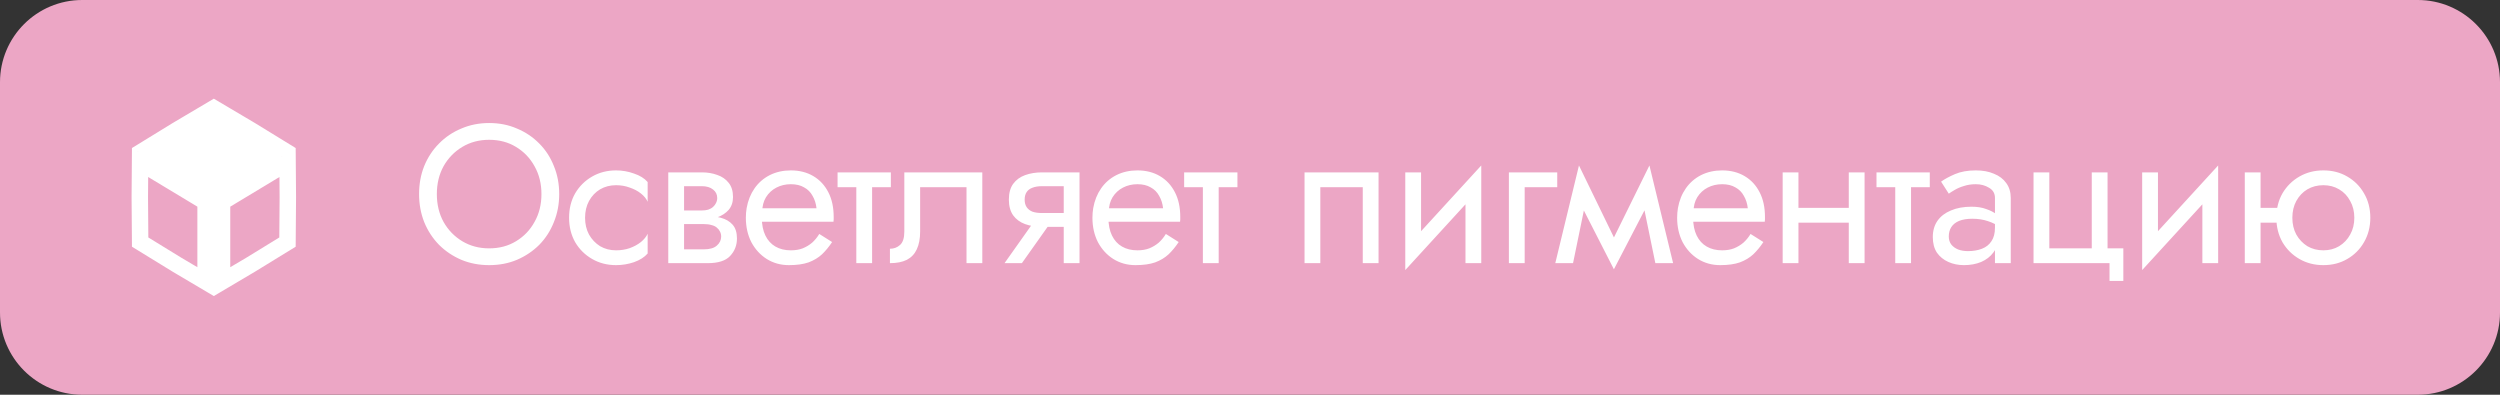 <?xml version="1.0" encoding="UTF-8"?> <svg xmlns="http://www.w3.org/2000/svg" width="152" height="24" viewBox="0 0 152 24" fill="none"><rect x="0" y="0" width="152" height="24" fill="#333333" stroke="none"/><g clip-path="url(#clip0_1160_313)"><path d="M147 0H5C2.239 0 0 2.239 0 5V19C0 21.761 2.239 24 5 24H147C149.761 24 152 21.761 152 19V5C152 2.239 149.761 0 147 0Z" fill="#ECA6C5"></path><path d="M13.5 17.123V12.282L17.484 9.881L17.5 12L17.479 14.719L15.242 16.092L13.5 17.123ZM15.242 7.908L17.015 8.996L13 11.416L8.985 8.996L10.758 7.908L13 6.581L15.242 7.908ZM12.5 12.282V17.123L10.758 16.092L8.521 14.719L8.5 12L8.516 9.881L12.5 12.282Z" stroke="white"></path><path d="M13 6.5L9 9L13 12L17 9L13 6.5Z" fill="white"></path><path d="M26.56 11.8C26.56 12.432 26.696 12.996 26.968 13.492C27.248 13.988 27.628 14.38 28.108 14.668C28.588 14.956 29.132 15.1 29.74 15.1C30.356 15.1 30.9 14.956 31.372 14.668C31.852 14.38 32.228 13.988 32.5 13.492C32.78 12.996 32.92 12.432 32.92 11.8C32.92 11.168 32.78 10.604 32.5 10.108C32.228 9.612 31.852 9.22 31.372 8.932C30.9 8.644 30.356 8.5 29.74 8.5C29.132 8.5 28.588 8.644 28.108 8.932C27.628 9.22 27.248 9.612 26.968 10.108C26.696 10.604 26.56 11.168 26.56 11.8ZM25.48 11.8C25.48 11.184 25.584 10.616 25.792 10.096C26.008 9.568 26.308 9.112 26.692 8.728C27.076 8.336 27.528 8.032 28.048 7.816C28.568 7.592 29.132 7.48 29.74 7.48C30.356 7.48 30.92 7.592 31.432 7.816C31.952 8.032 32.404 8.336 32.788 8.728C33.172 9.112 33.468 9.568 33.676 10.096C33.892 10.616 34 11.184 34 11.8C34 12.408 33.892 12.976 33.676 13.504C33.468 14.032 33.172 14.492 32.788 14.884C32.404 15.268 31.952 15.572 31.432 15.796C30.92 16.012 30.356 16.12 29.74 16.12C29.132 16.12 28.568 16.012 28.048 15.796C27.528 15.572 27.076 15.268 26.692 14.884C26.308 14.492 26.008 14.032 25.792 13.504C25.584 12.976 25.48 12.408 25.48 11.8ZM35.572 13.24C35.572 13.624 35.653 13.964 35.812 14.26C35.98 14.556 36.205 14.792 36.484 14.968C36.773 15.136 37.096 15.22 37.456 15.22C37.752 15.22 38.029 15.176 38.285 15.088C38.548 14.992 38.776 14.868 38.968 14.716C39.16 14.556 39.297 14.388 39.377 14.212V15.412C39.184 15.636 38.908 15.812 38.548 15.94C38.197 16.06 37.833 16.12 37.456 16.12C36.92 16.12 36.437 15.996 36.005 15.748C35.572 15.5 35.228 15.16 34.972 14.728C34.724 14.288 34.6 13.792 34.6 13.24C34.6 12.68 34.724 12.184 34.972 11.752C35.228 11.32 35.572 10.98 36.005 10.732C36.437 10.484 36.92 10.36 37.456 10.36C37.833 10.36 38.197 10.424 38.548 10.552C38.908 10.672 39.184 10.844 39.377 11.068V12.268C39.297 12.084 39.16 11.916 38.968 11.764C38.776 11.612 38.548 11.492 38.285 11.404C38.029 11.308 37.752 11.26 37.456 11.26C37.096 11.26 36.773 11.344 36.484 11.512C36.205 11.68 35.98 11.916 35.812 12.22C35.653 12.516 35.572 12.856 35.572 13.24ZM41.195 13.12H42.791C43.175 13.12 43.519 13.16 43.823 13.24C44.127 13.32 44.367 13.46 44.543 13.66C44.719 13.86 44.807 14.14 44.807 14.5C44.807 14.916 44.667 15.272 44.387 15.568C44.115 15.856 43.663 16 43.031 16H41.195V15.16H42.791C43.151 15.16 43.415 15.084 43.583 14.932C43.759 14.78 43.847 14.596 43.847 14.38C43.847 14.268 43.823 14.168 43.775 14.08C43.735 13.992 43.671 13.912 43.583 13.84C43.503 13.768 43.395 13.716 43.259 13.684C43.131 13.644 42.975 13.624 42.791 13.624H41.195V13.12ZM41.195 13.36V12.796H42.671C42.815 12.796 42.943 12.78 43.055 12.748C43.175 12.708 43.275 12.652 43.355 12.58C43.435 12.508 43.495 12.428 43.535 12.34C43.583 12.244 43.607 12.144 43.607 12.04C43.607 11.824 43.523 11.652 43.355 11.524C43.187 11.388 42.959 11.32 42.671 11.32H41.195V10.48H42.671C43.015 10.48 43.327 10.532 43.607 10.636C43.895 10.732 44.127 10.892 44.303 11.116C44.479 11.332 44.567 11.62 44.567 11.98C44.567 12.292 44.479 12.552 44.303 12.76C44.127 12.96 43.895 13.112 43.607 13.216C43.327 13.312 43.015 13.36 42.671 13.36H41.195ZM40.631 10.48H41.591V16H40.631V10.48ZM45.96 13.48V12.664H49.644C49.612 12.376 49.532 12.124 49.404 11.908C49.284 11.684 49.112 11.512 48.888 11.392C48.672 11.264 48.404 11.2 48.084 11.2C47.764 11.2 47.472 11.268 47.208 11.404C46.944 11.54 46.732 11.736 46.572 11.992C46.42 12.24 46.344 12.536 46.344 12.88L46.32 13.24C46.32 13.664 46.392 14.024 46.536 14.32C46.68 14.616 46.884 14.84 47.148 14.992C47.412 15.144 47.724 15.22 48.084 15.22C48.356 15.22 48.596 15.18 48.804 15.1C49.02 15.012 49.212 14.896 49.38 14.752C49.548 14.6 49.692 14.424 49.812 14.224L50.592 14.716C50.408 14.996 50.204 15.244 49.98 15.46C49.756 15.668 49.484 15.832 49.164 15.952C48.844 16.064 48.444 16.12 47.964 16.12C47.468 16.12 47.02 15.996 46.62 15.748C46.228 15.5 45.916 15.16 45.684 14.728C45.46 14.288 45.348 13.792 45.348 13.24C45.348 13.136 45.352 13.036 45.36 12.94C45.368 12.844 45.38 12.748 45.396 12.652C45.476 12.196 45.636 11.796 45.876 11.452C46.116 11.108 46.424 10.84 46.8 10.648C47.184 10.456 47.612 10.36 48.084 10.36C48.604 10.36 49.06 10.476 49.452 10.708C49.844 10.94 50.148 11.268 50.364 11.692C50.58 12.108 50.688 12.608 50.688 13.192C50.688 13.24 50.688 13.288 50.688 13.336C50.688 13.384 50.684 13.432 50.676 13.48H45.96ZM50.924 10.48H54.164V11.38H50.924V10.48ZM52.064 10.72H53.024V16H52.064V10.72ZM59.724 10.48V16H58.764V11.38H55.944V14.08C55.944 14.512 55.876 14.872 55.739 15.16C55.611 15.44 55.411 15.652 55.139 15.796C54.867 15.932 54.523 16 54.108 16V15.124C54.347 15.124 54.551 15.048 54.719 14.896C54.895 14.744 54.983 14.472 54.983 14.08V10.48H59.724ZM62.131 16H61.075L63.115 13.12H64.171L62.131 16ZM65.635 16H64.675V10.48H65.635V16ZM65.071 12.952V13.792H63.355C62.979 13.792 62.635 13.736 62.323 13.624C62.019 13.512 61.779 13.336 61.603 13.096C61.427 12.848 61.339 12.528 61.339 12.136C61.339 11.736 61.427 11.416 61.603 11.176C61.779 10.936 62.019 10.76 62.323 10.648C62.635 10.536 62.979 10.48 63.355 10.48H65.071V11.32H63.355C63.123 11.32 62.927 11.352 62.767 11.416C62.615 11.472 62.499 11.56 62.419 11.68C62.339 11.8 62.299 11.952 62.299 12.136C62.299 12.32 62.339 12.472 62.419 12.592C62.499 12.712 62.615 12.804 62.767 12.868C62.927 12.924 63.123 12.952 63.355 12.952H65.071ZM67.032 13.48V12.664H70.716C70.684 12.376 70.604 12.124 70.476 11.908C70.356 11.684 70.184 11.512 69.96 11.392C69.744 11.264 69.476 11.2 69.156 11.2C68.836 11.2 68.544 11.268 68.28 11.404C68.016 11.54 67.804 11.736 67.644 11.992C67.492 12.24 67.416 12.536 67.416 12.88L67.392 13.24C67.392 13.664 67.464 14.024 67.608 14.32C67.752 14.616 67.956 14.84 68.22 14.992C68.484 15.144 68.796 15.22 69.156 15.22C69.428 15.22 69.668 15.18 69.876 15.1C70.092 15.012 70.284 14.896 70.452 14.752C70.62 14.6 70.764 14.424 70.884 14.224L71.664 14.716C71.48 14.996 71.276 15.244 71.052 15.46C70.828 15.668 70.556 15.832 70.236 15.952C69.916 16.064 69.516 16.12 69.036 16.12C68.54 16.12 68.092 15.996 67.692 15.748C67.3 15.5 66.988 15.16 66.756 14.728C66.532 14.288 66.42 13.792 66.42 13.24C66.42 13.136 66.424 13.036 66.432 12.94C66.44 12.844 66.452 12.748 66.468 12.652C66.548 12.196 66.708 11.796 66.948 11.452C67.188 11.108 67.496 10.84 67.872 10.648C68.256 10.456 68.684 10.36 69.156 10.36C69.676 10.36 70.132 10.476 70.524 10.708C70.916 10.94 71.22 11.268 71.436 11.692C71.652 12.108 71.76 12.608 71.76 13.192C71.76 13.24 71.76 13.288 71.76 13.336C71.76 13.384 71.756 13.432 71.748 13.48H67.032ZM71.996 10.48H75.236V11.38H71.996V10.48ZM73.135 10.72H74.096V16H73.135V10.72ZM83.816 10.48V16H82.856V11.38H80.276V16H79.316V10.48H83.816ZM90.001 11.44L85.441 16.42L85.501 15.04L90.061 10.06L90.001 11.44ZM86.401 10.48V15.1L85.441 16.42V10.48H86.401ZM90.061 10.06V16H89.101V11.38L90.061 10.06ZM91.74 10.48H94.68V11.38H92.7V16H91.74V10.48ZM100.645 16L99.745 11.62L100.285 10.06L101.725 16H100.645ZM97.765 15.172L100.285 10.06L100.405 11.98L98.125 16.372L97.765 15.172ZM98.125 16.372L95.881 11.98L96.001 10.06L98.485 15.172L98.125 16.372ZM94.561 16L96.001 10.06L96.541 11.62L95.641 16H94.561ZM102.582 13.48V12.664H106.266C106.234 12.376 106.154 12.124 106.026 11.908C105.906 11.684 105.734 11.512 105.51 11.392C105.294 11.264 105.026 11.2 104.706 11.2C104.386 11.2 104.094 11.268 103.83 11.404C103.566 11.54 103.354 11.736 103.194 11.992C103.042 12.24 102.966 12.536 102.966 12.88L102.942 13.24C102.942 13.664 103.014 14.024 103.158 14.32C103.302 14.616 103.506 14.84 103.77 14.992C104.034 15.144 104.346 15.22 104.706 15.22C104.978 15.22 105.218 15.18 105.426 15.1C105.642 15.012 105.834 14.896 106.002 14.752C106.17 14.6 106.314 14.424 106.434 14.224L107.214 14.716C107.03 14.996 106.826 15.244 106.602 15.46C106.378 15.668 106.106 15.832 105.786 15.952C105.466 16.064 105.066 16.12 104.586 16.12C104.09 16.12 103.642 15.996 103.242 15.748C102.85 15.5 102.538 15.16 102.306 14.728C102.082 14.288 101.97 13.792 101.97 13.24C101.97 13.136 101.974 13.036 101.982 12.94C101.99 12.844 102.002 12.748 102.018 12.652C102.098 12.196 102.258 11.796 102.498 11.452C102.738 11.108 103.046 10.84 103.422 10.648C103.806 10.456 104.234 10.36 104.706 10.36C105.226 10.36 105.682 10.476 106.074 10.708C106.466 10.94 106.77 11.268 106.986 11.692C107.202 12.108 107.31 12.608 107.31 13.192C107.31 13.24 107.31 13.288 107.31 13.336C107.31 13.384 107.306 13.432 107.298 13.48H102.582ZM108.95 13.54V12.64H113.03V13.54H108.95ZM112.406 10.48H113.366V16H112.406V10.48ZM108.386 10.48H109.346V16H108.386V10.48ZM114.091 10.48H117.331V11.38H114.091V10.48ZM115.231 10.72H116.191V16H115.231V10.72ZM118.486 14.38C118.486 14.572 118.538 14.736 118.642 14.872C118.746 15 118.886 15.1 119.062 15.172C119.238 15.236 119.434 15.268 119.65 15.268C119.97 15.268 120.254 15.22 120.502 15.124C120.75 15.028 120.942 14.876 121.078 14.668C121.222 14.46 121.294 14.184 121.294 13.84L121.486 14.44C121.486 14.792 121.39 15.096 121.198 15.352C121.014 15.6 120.766 15.792 120.454 15.928C120.142 16.056 119.794 16.12 119.41 16.12C119.066 16.12 118.75 16.056 118.462 15.928C118.174 15.8 117.942 15.612 117.766 15.364C117.598 15.108 117.514 14.792 117.514 14.416C117.514 14.024 117.61 13.692 117.802 13.42C117.994 13.148 118.266 12.94 118.618 12.796C118.97 12.644 119.386 12.568 119.866 12.568C120.218 12.568 120.518 12.616 120.766 12.712C121.022 12.8 121.226 12.904 121.378 13.024C121.53 13.136 121.634 13.228 121.69 13.3V13.864C121.418 13.672 121.142 13.532 120.862 13.444C120.582 13.348 120.266 13.3 119.914 13.3C119.594 13.3 119.326 13.344 119.11 13.432C118.902 13.52 118.746 13.644 118.642 13.804C118.538 13.964 118.486 14.156 118.486 14.38ZM118.486 11.776L118.018 11.044C118.226 10.892 118.506 10.74 118.858 10.588C119.21 10.436 119.634 10.36 120.13 10.36C120.554 10.36 120.922 10.428 121.234 10.564C121.554 10.692 121.802 10.88 121.978 11.128C122.162 11.376 122.254 11.68 122.254 12.04V16H121.294V12.04C121.294 11.76 121.174 11.552 120.934 11.416C120.702 11.272 120.434 11.2 120.13 11.2C119.866 11.2 119.626 11.236 119.41 11.308C119.194 11.372 119.006 11.452 118.846 11.548C118.694 11.636 118.574 11.712 118.486 11.776ZM128.139 15.1H129.099V17.08H128.259V16H123.639V10.48H124.599V15.1H127.179V10.48H128.139V15.1ZM134.804 11.44L130.244 16.42L130.304 15.04L134.864 10.06L134.804 11.44ZM131.204 10.48V15.1L130.244 16.42V10.48H131.204ZM134.864 10.06V16H133.904V11.38L134.864 10.06ZM137.047 13.54V12.64H139.087V13.54H137.047ZM136.483 10.48H137.443V16H136.483V10.48ZM138.403 13.24C138.403 12.68 138.527 12.184 138.775 11.752C139.031 11.32 139.375 10.98 139.807 10.732C140.239 10.484 140.723 10.36 141.259 10.36C141.803 10.36 142.287 10.484 142.711 10.732C143.143 10.98 143.483 11.32 143.731 11.752C143.987 12.184 144.115 12.68 144.115 13.24C144.115 13.792 143.987 14.288 143.731 14.728C143.483 15.16 143.143 15.5 142.711 15.748C142.287 15.996 141.803 16.12 141.259 16.12C140.723 16.12 140.239 15.996 139.807 15.748C139.375 15.5 139.031 15.16 138.775 14.728C138.527 14.288 138.403 13.792 138.403 13.24ZM139.375 13.24C139.375 13.624 139.455 13.964 139.615 14.26C139.783 14.556 140.007 14.792 140.287 14.968C140.575 15.136 140.899 15.22 141.259 15.22C141.619 15.22 141.939 15.136 142.219 14.968C142.507 14.792 142.731 14.556 142.891 14.26C143.059 13.964 143.143 13.624 143.143 13.24C143.143 12.856 143.059 12.516 142.891 12.22C142.731 11.916 142.507 11.68 142.219 11.512C141.939 11.344 141.619 11.26 141.259 11.26C140.899 11.26 140.575 11.344 140.287 11.512C140.007 11.68 139.783 11.916 139.615 12.22C139.455 12.516 139.375 12.856 139.375 13.24Z" fill="white"></path></g><defs><clipPath id="clip0_1160_313"><rect width="152" height="24" fill="white"></rect></clipPath></defs></svg> 